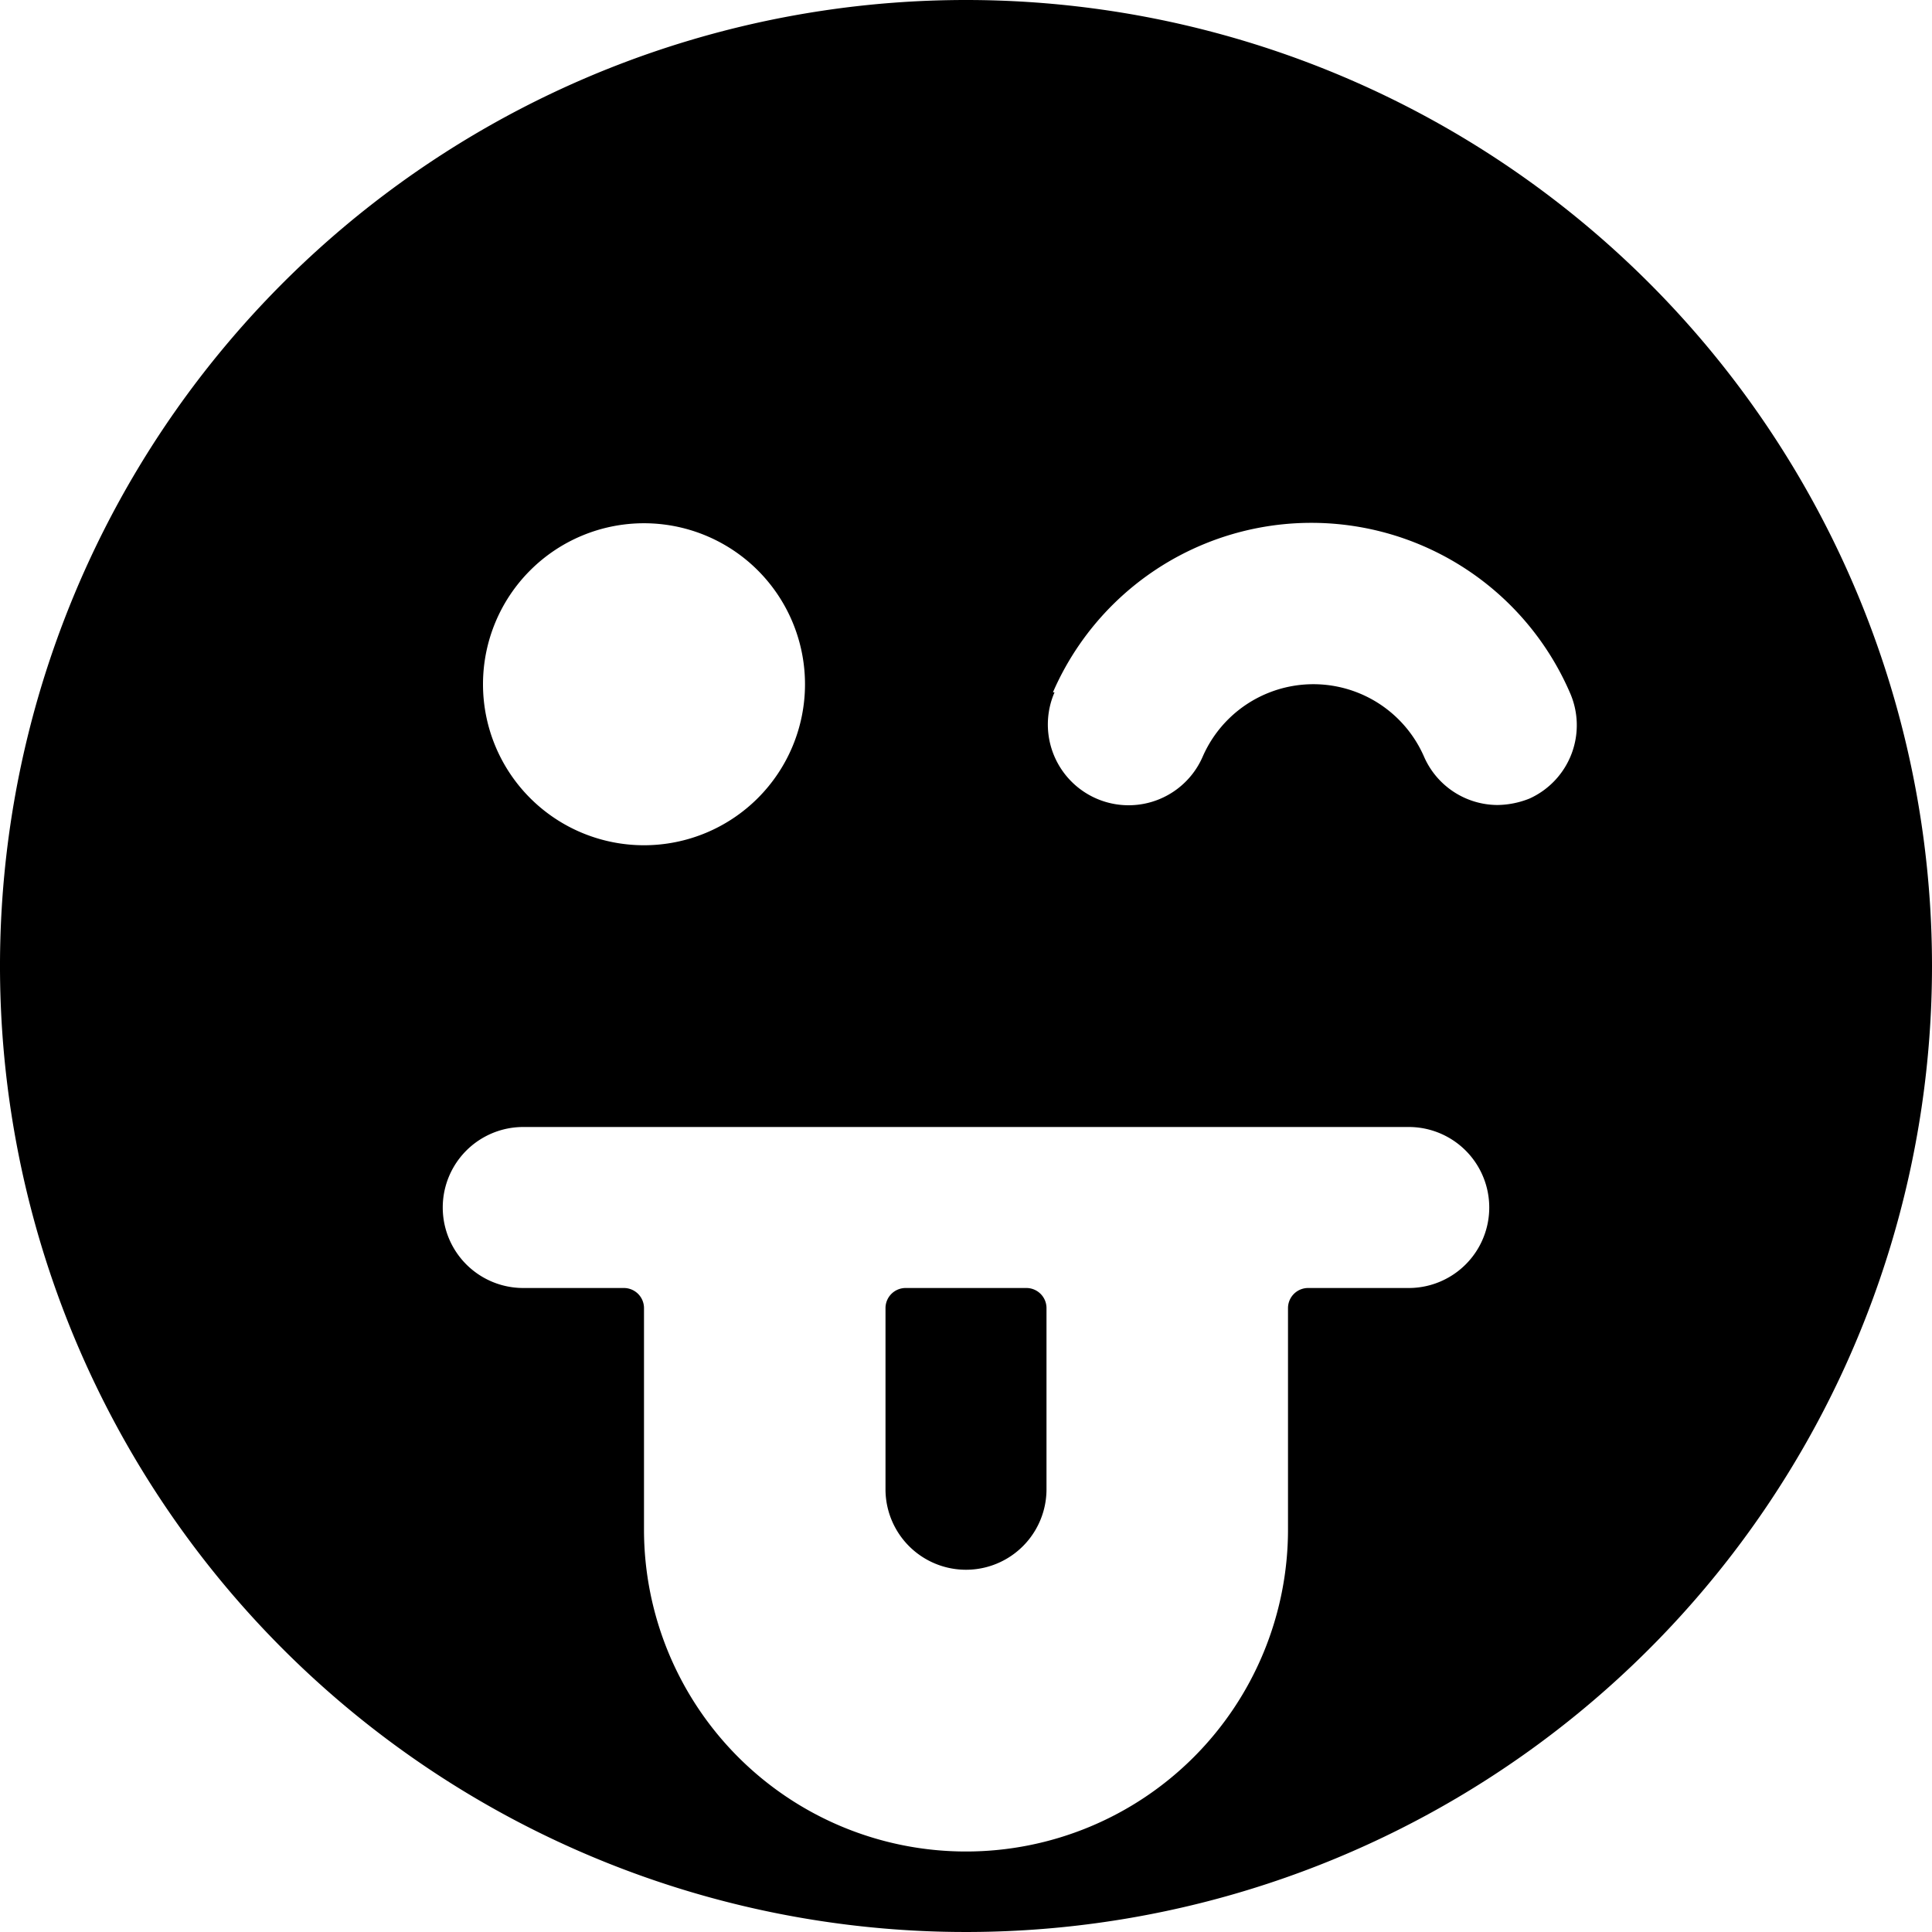 <svg xmlns="http://www.w3.org/2000/svg" viewBox="0 0 24 24"><g><path d="M12 0a12 12 0 1 0 12 12A12 12 0 0 0 12 0Zm-2 8.5a2 2 0 1 1 -2 -2 2 2 0 0 1 2 2Zm3.08 0.1a3.5 3.5 0 0 1 6.42 0 1 1 0 0 1 -0.5 1.32 1.1 1.1 0 0 1 -0.4 0.08 1 1 0 0 1 -0.91 -0.6 1.5 1.5 0 0 0 -2.75 0 1 1 0 1 1 -1.84 -0.8ZM8 19v-2.75a0.25 0.25 0 0 0 -0.25 -0.25H6.5a1 1 0 0 1 0 -2h11a1 1 0 0 1 0 2h-1.25a0.25 0.25 0 0 0 -0.25 0.25V19a4 4 0 0 1 -8 0Z" fill="#000000" stroke-width="1"></path><path d="M11 16.25v2.25a1 1 0 0 0 2 0v-2.25a0.25 0.25 0 0 0 -0.25 -0.25h-1.5a0.25 0.25 0 0 0 -0.25 0.25Z" fill="#000000" stroke-width="1"></path></g></svg>